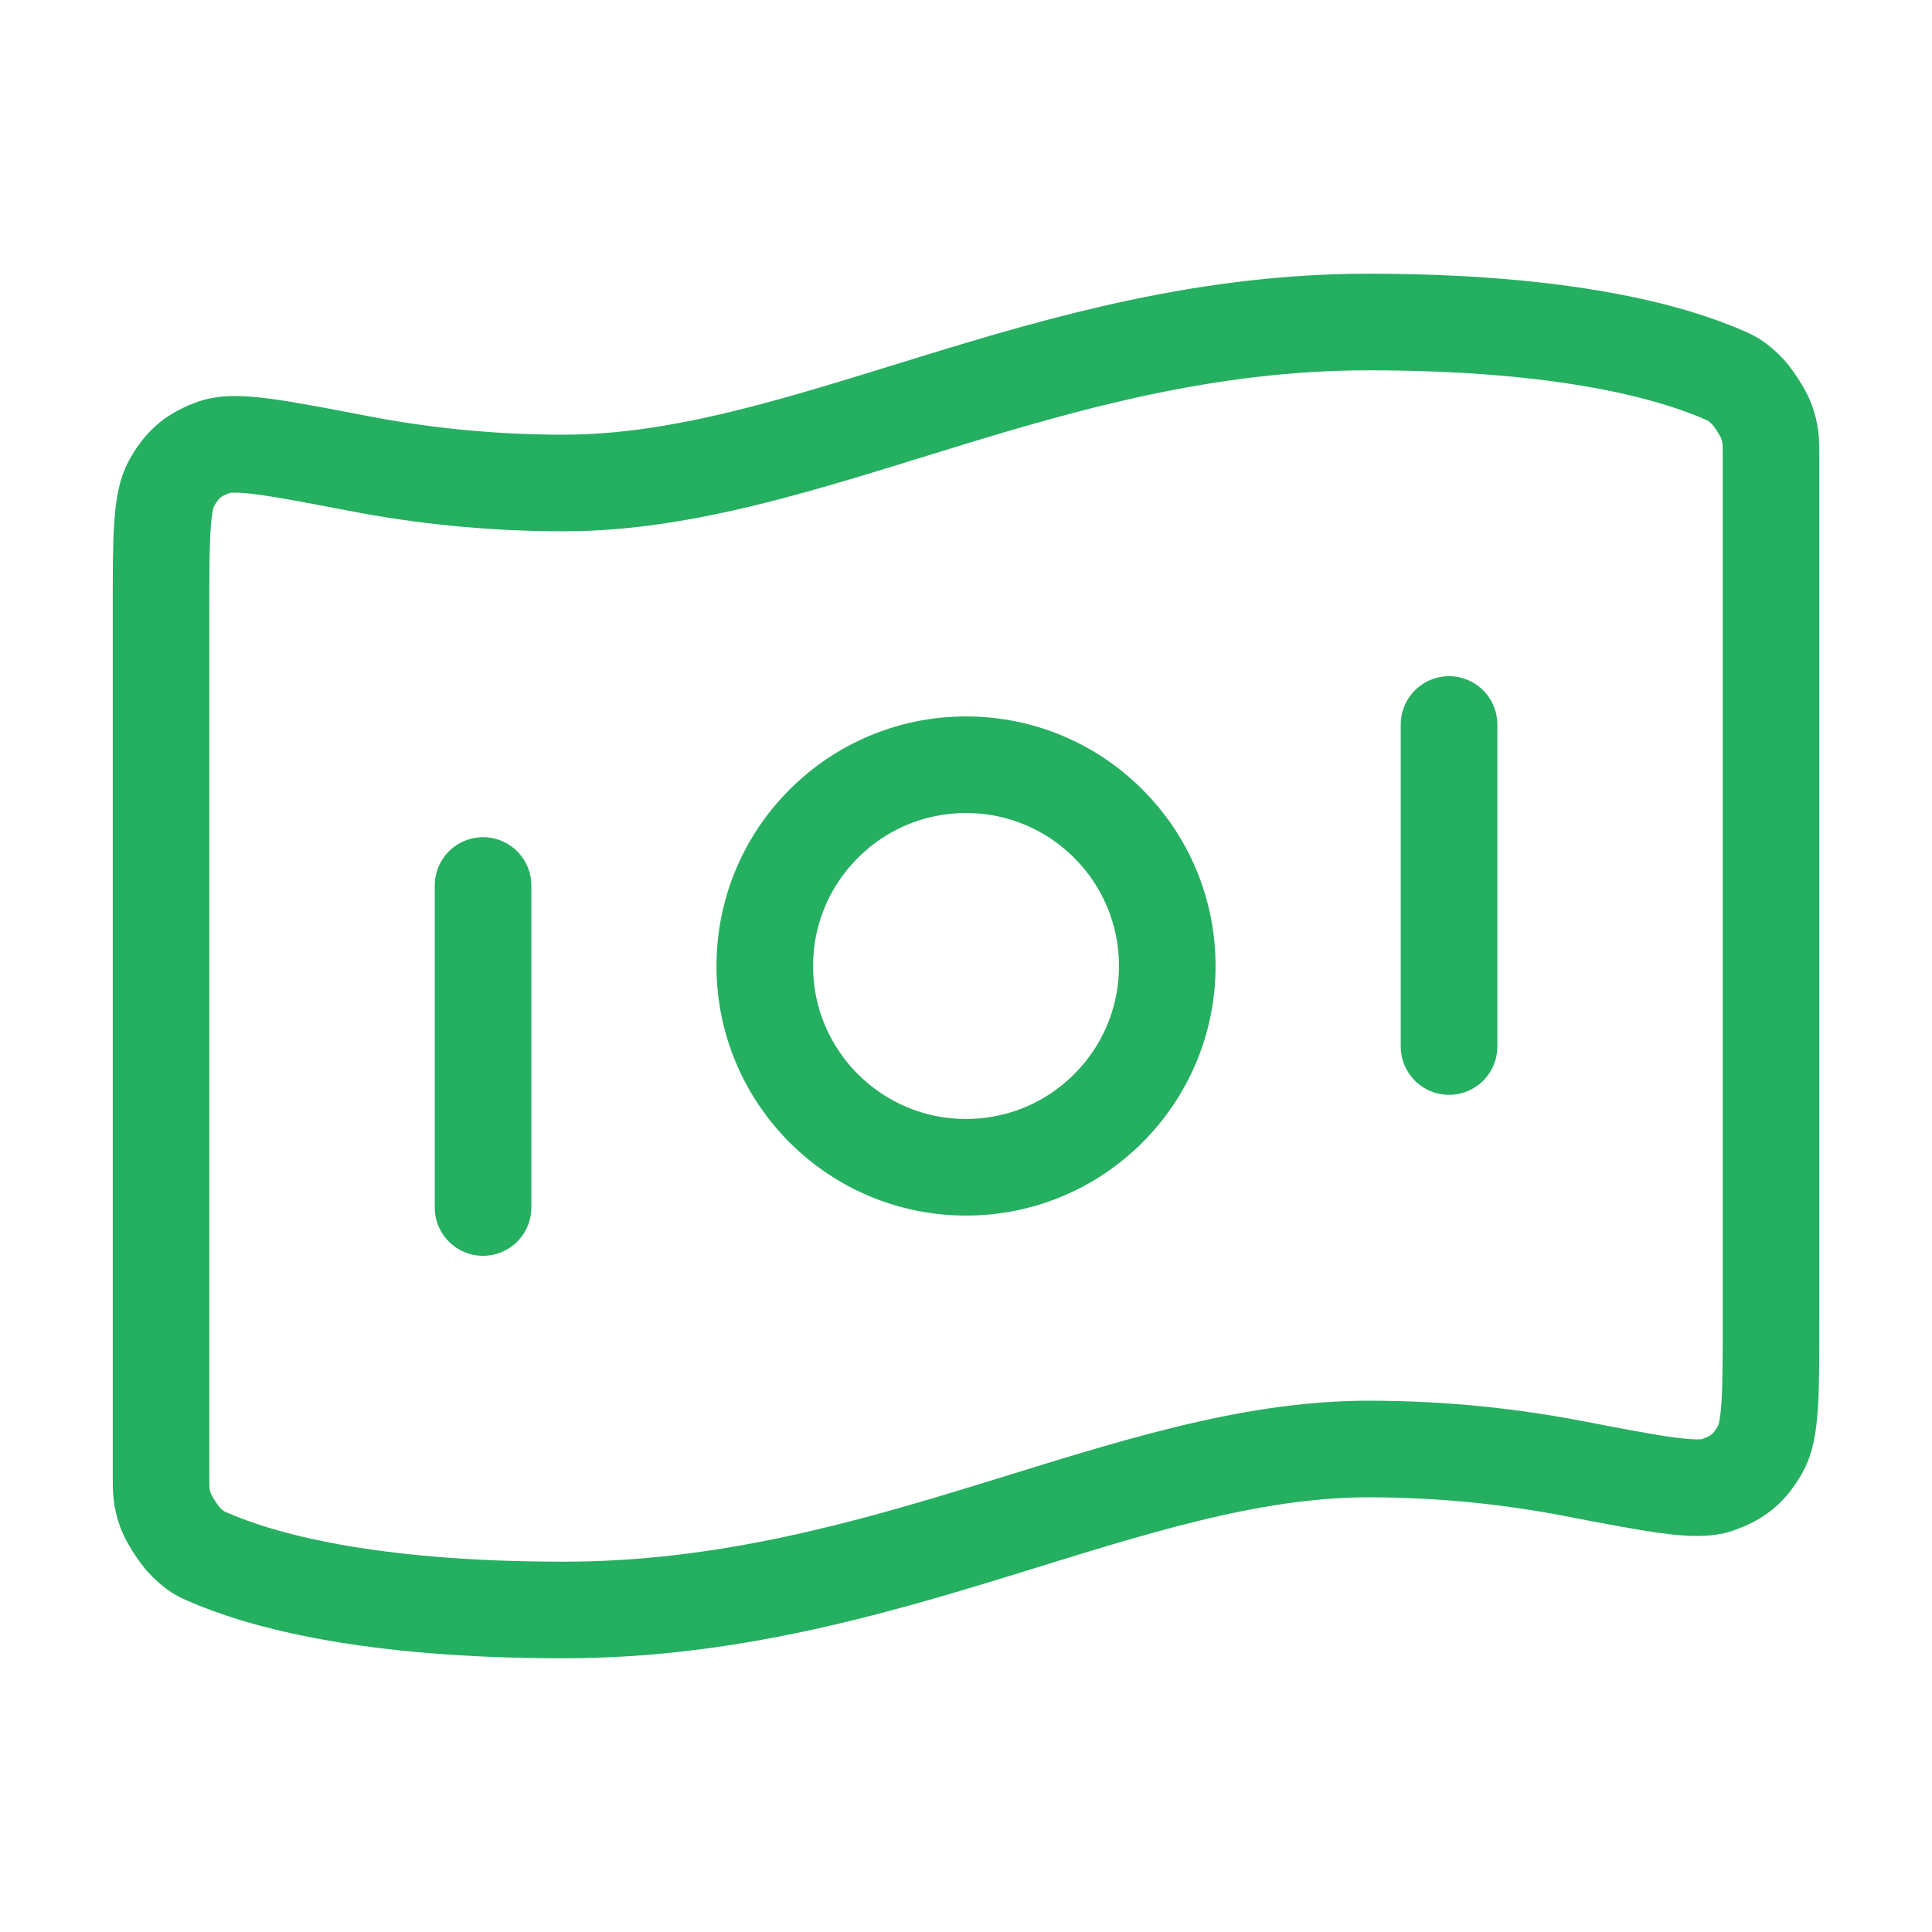 <svg width="40" height="40" viewBox="0 0 40 40" fill="none" xmlns="http://www.w3.org/2000/svg">
<path d="M10.001 18.333V25M30.001 15V21.667M28.334 6.667C32.415 6.667 34.623 7.291 35.721 7.776C35.867 7.84 35.94 7.873 36.151 8.074C36.278 8.195 36.509 8.549 36.568 8.714C36.667 8.988 36.667 9.138 36.667 9.438V27.352C36.667 28.867 36.667 29.624 36.44 30.013C36.209 30.409 35.986 30.593 35.554 30.745C35.129 30.895 34.271 30.73 32.554 30.4C31.353 30.169 29.928 30 28.334 30C23.334 30 18.334 33.333 11.667 33.333C7.586 33.333 5.379 32.709 4.28 32.224C4.134 32.16 4.061 32.128 3.85 31.926C3.723 31.805 3.493 31.451 3.433 31.287C3.334 31.012 3.334 30.862 3.334 30.562V12.648C3.334 11.134 3.334 10.376 3.561 9.987C3.792 9.591 4.015 9.407 4.447 9.255C4.873 9.105 5.731 9.27 7.447 9.6C8.648 9.831 10.073 10 11.667 10C16.667 10 21.667 6.667 28.334 6.667ZM24.167 20C24.167 22.301 22.302 24.167 20.001 24.167C17.7 24.167 15.834 22.301 15.834 20C15.834 17.699 17.7 15.833 20.001 15.833C22.302 15.833 24.167 17.699 24.167 20Z" stroke="#25AF60" stroke-width="2" stroke-linecap="round" stroke-linejoin="round"/>
</svg>
